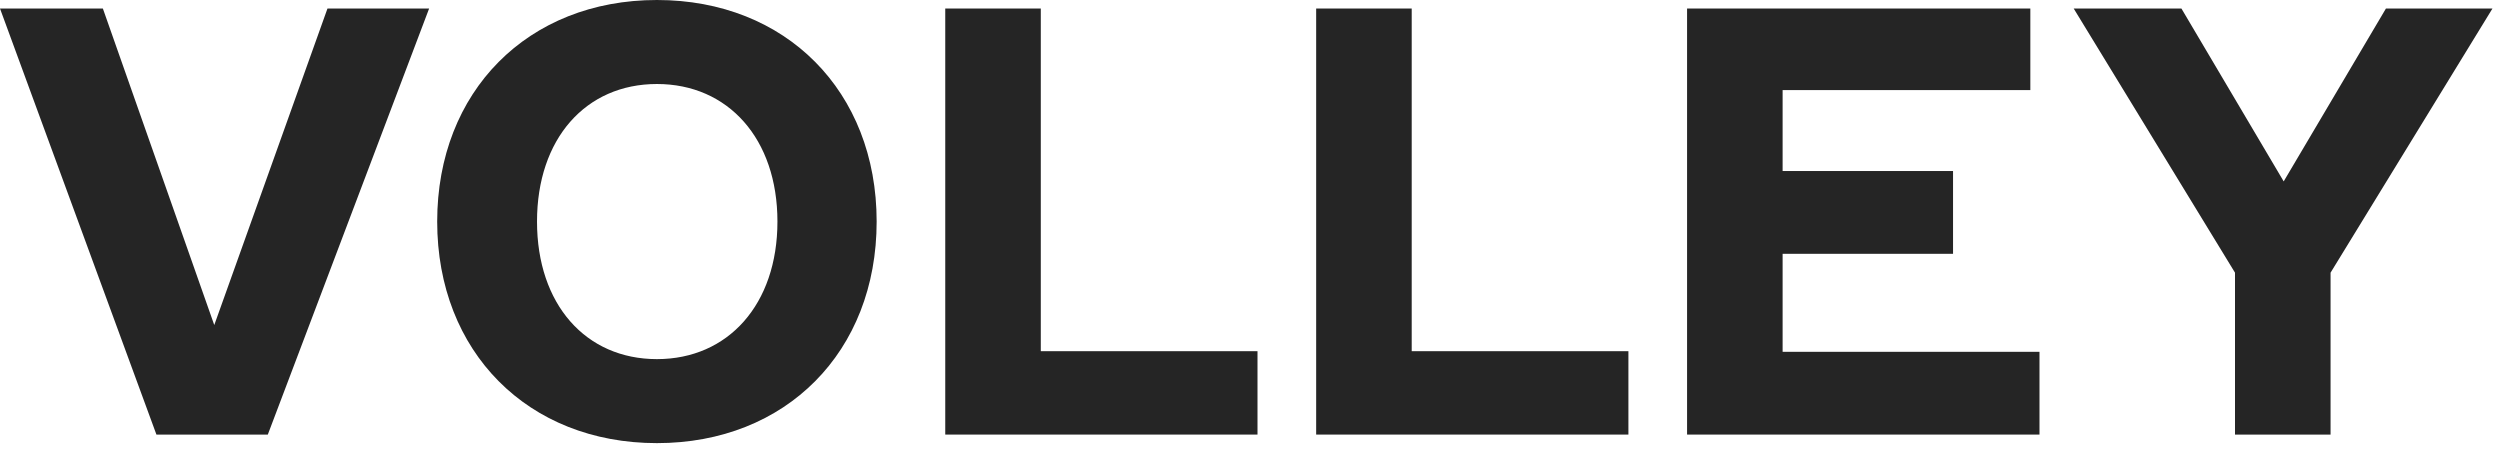 <svg xmlns="http://www.w3.org/2000/svg" fill="none" viewBox="0 0 88 16" height="16" width="88">
<path fill="#252525" d="M5.506 15.297L0 0.3H3.621L7.542 11.441L11.527 0.3H15.105L9.427 15.297H5.506Z"></path>
<path fill="#252525" d="M23.124 15.598C18.582 15.598 15.389 12.384 15.389 7.799C15.389 3.214 18.582 0 23.124 0C27.666 0 30.858 3.214 30.858 7.799C30.858 12.384 27.666 15.598 23.124 15.598ZM23.124 12.641C25.631 12.641 27.366 10.713 27.366 7.799C27.366 4.885 25.631 2.957 23.124 2.957C20.617 2.957 18.903 4.885 18.903 7.799C18.903 10.713 20.617 12.641 23.124 12.641Z"></path>
<path fill="#252525" d="M33.273 15.297V0.3H36.636V12.362H44.264V15.297H33.273Z"></path>
<path fill="#252525" d="M46.329 15.297V0.3H49.692V12.362H57.32V15.297H46.329Z"></path>
<path fill="#252525" d="M59.385 15.297V0.3H71.468V3.171H62.748V6.02H68.747V8.934H62.748V12.384H71.79V15.297H59.385Z"></path>
<path fill="#252525" d="M78.672 15.297V9.598L72.994 0.3H76.786L80.386 6.385L83.985 0.3H87.735L82.036 9.598V15.297H78.672Z"></path>
</svg>
